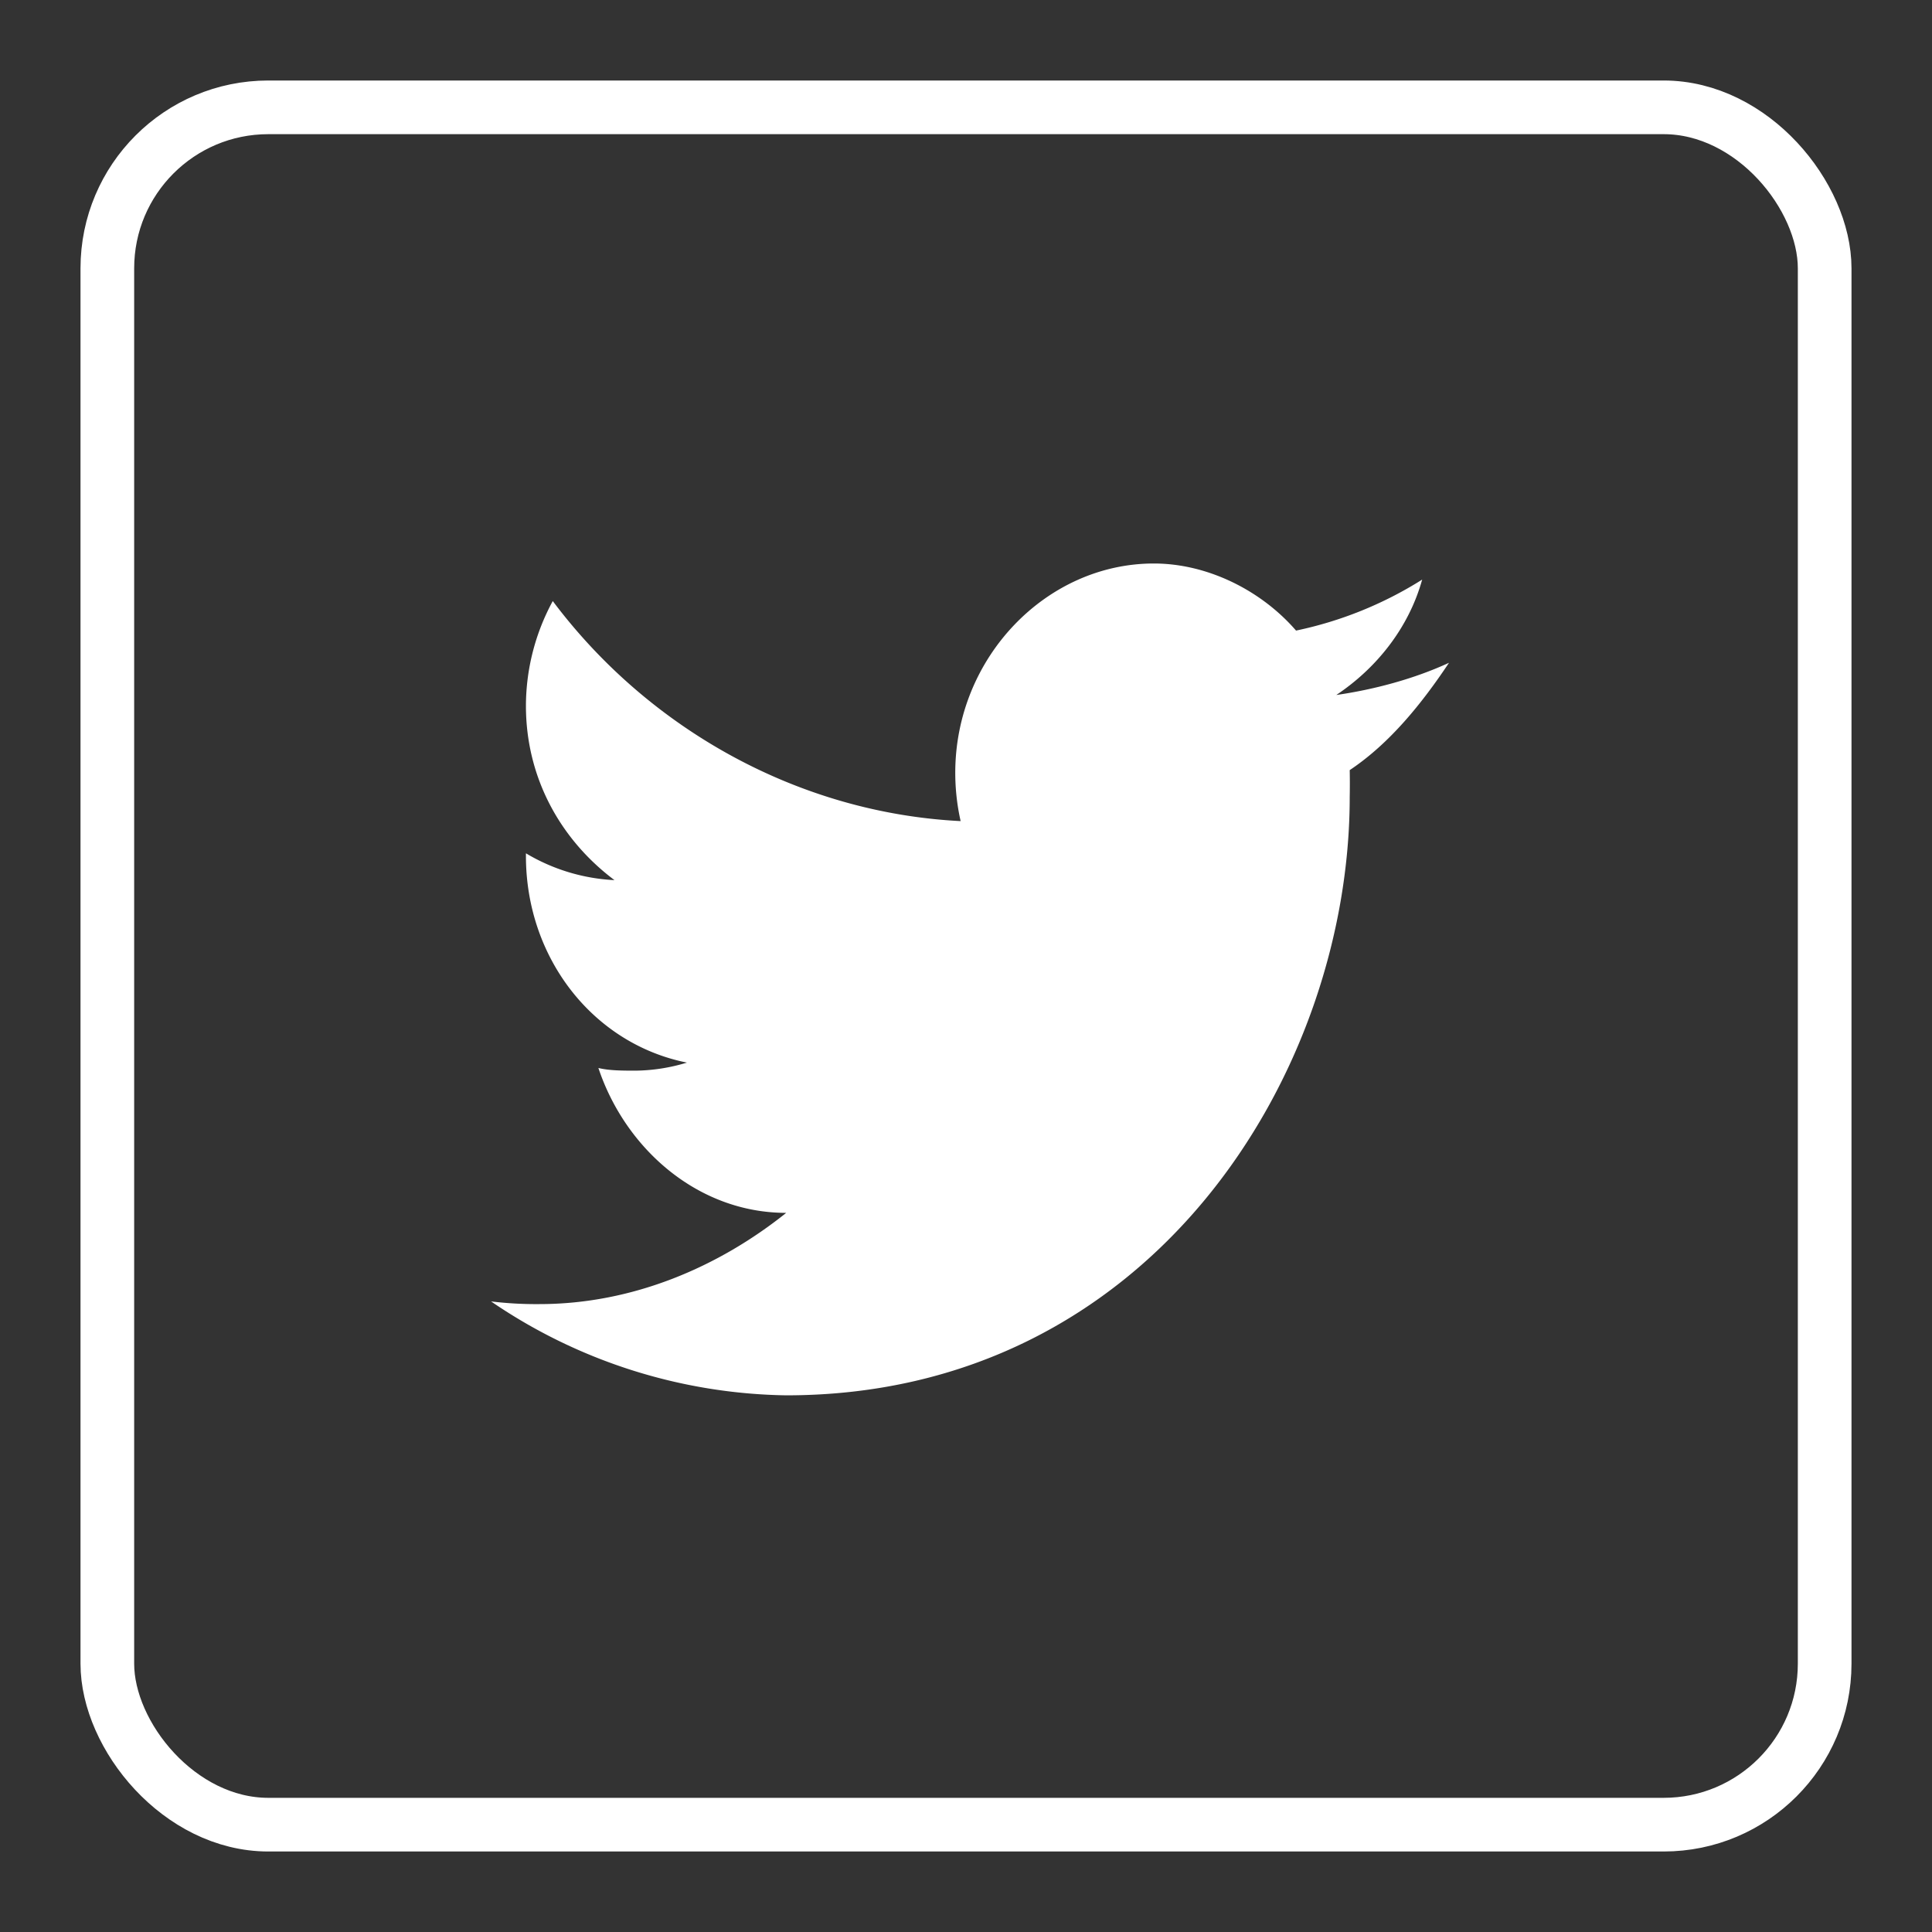 <svg xmlns="http://www.w3.org/2000/svg" width="72" height="72" fill="none" fill-rule="evenodd"><rect width="100%" height="100%" fill="#333333" stroke="none"/><path d="M54 24.7c-1.3.6-2.8 1-4.2 1.2 1.5-1 2.7-2.5 3.2-4.3a14.3 14.3 0 0 1-4.7 1.9C47 22 45 21 43 21c-4 0-7.4 3.5-7.4 7.8a8.2 8.2 0 0 0 .2 1.8c-6-.3-11.6-3.4-15.2-8.2a8.2 8.2 0 0 0-1 3.9c0 2.7 1.3 5 3.3 6.5a7.1 7.1 0 0 1-3.3-1v.1c0 3.8 2.5 7 6 7.7a6.8 6.8 0 0 1-1.9.3c-.5 0-1 0-1.4-.1 1 3 3.7 5.4 7 5.4-2.5 2-5.7 3.4-9.2 3.4a13.9 13.9 0 0 1-1.8-.1A20 20 0 0 0 29.3 52c13.6 0 21-12 21-22.3a26 26 0 0 0 0-1c1.5-1 2.7-2.5 3.7-4z" fill="#fff" fill-rule="nonzero"/><rect stroke="#fff" stroke-width="2" width="64" height="64" rx="6" x="4" y="4"/></svg>